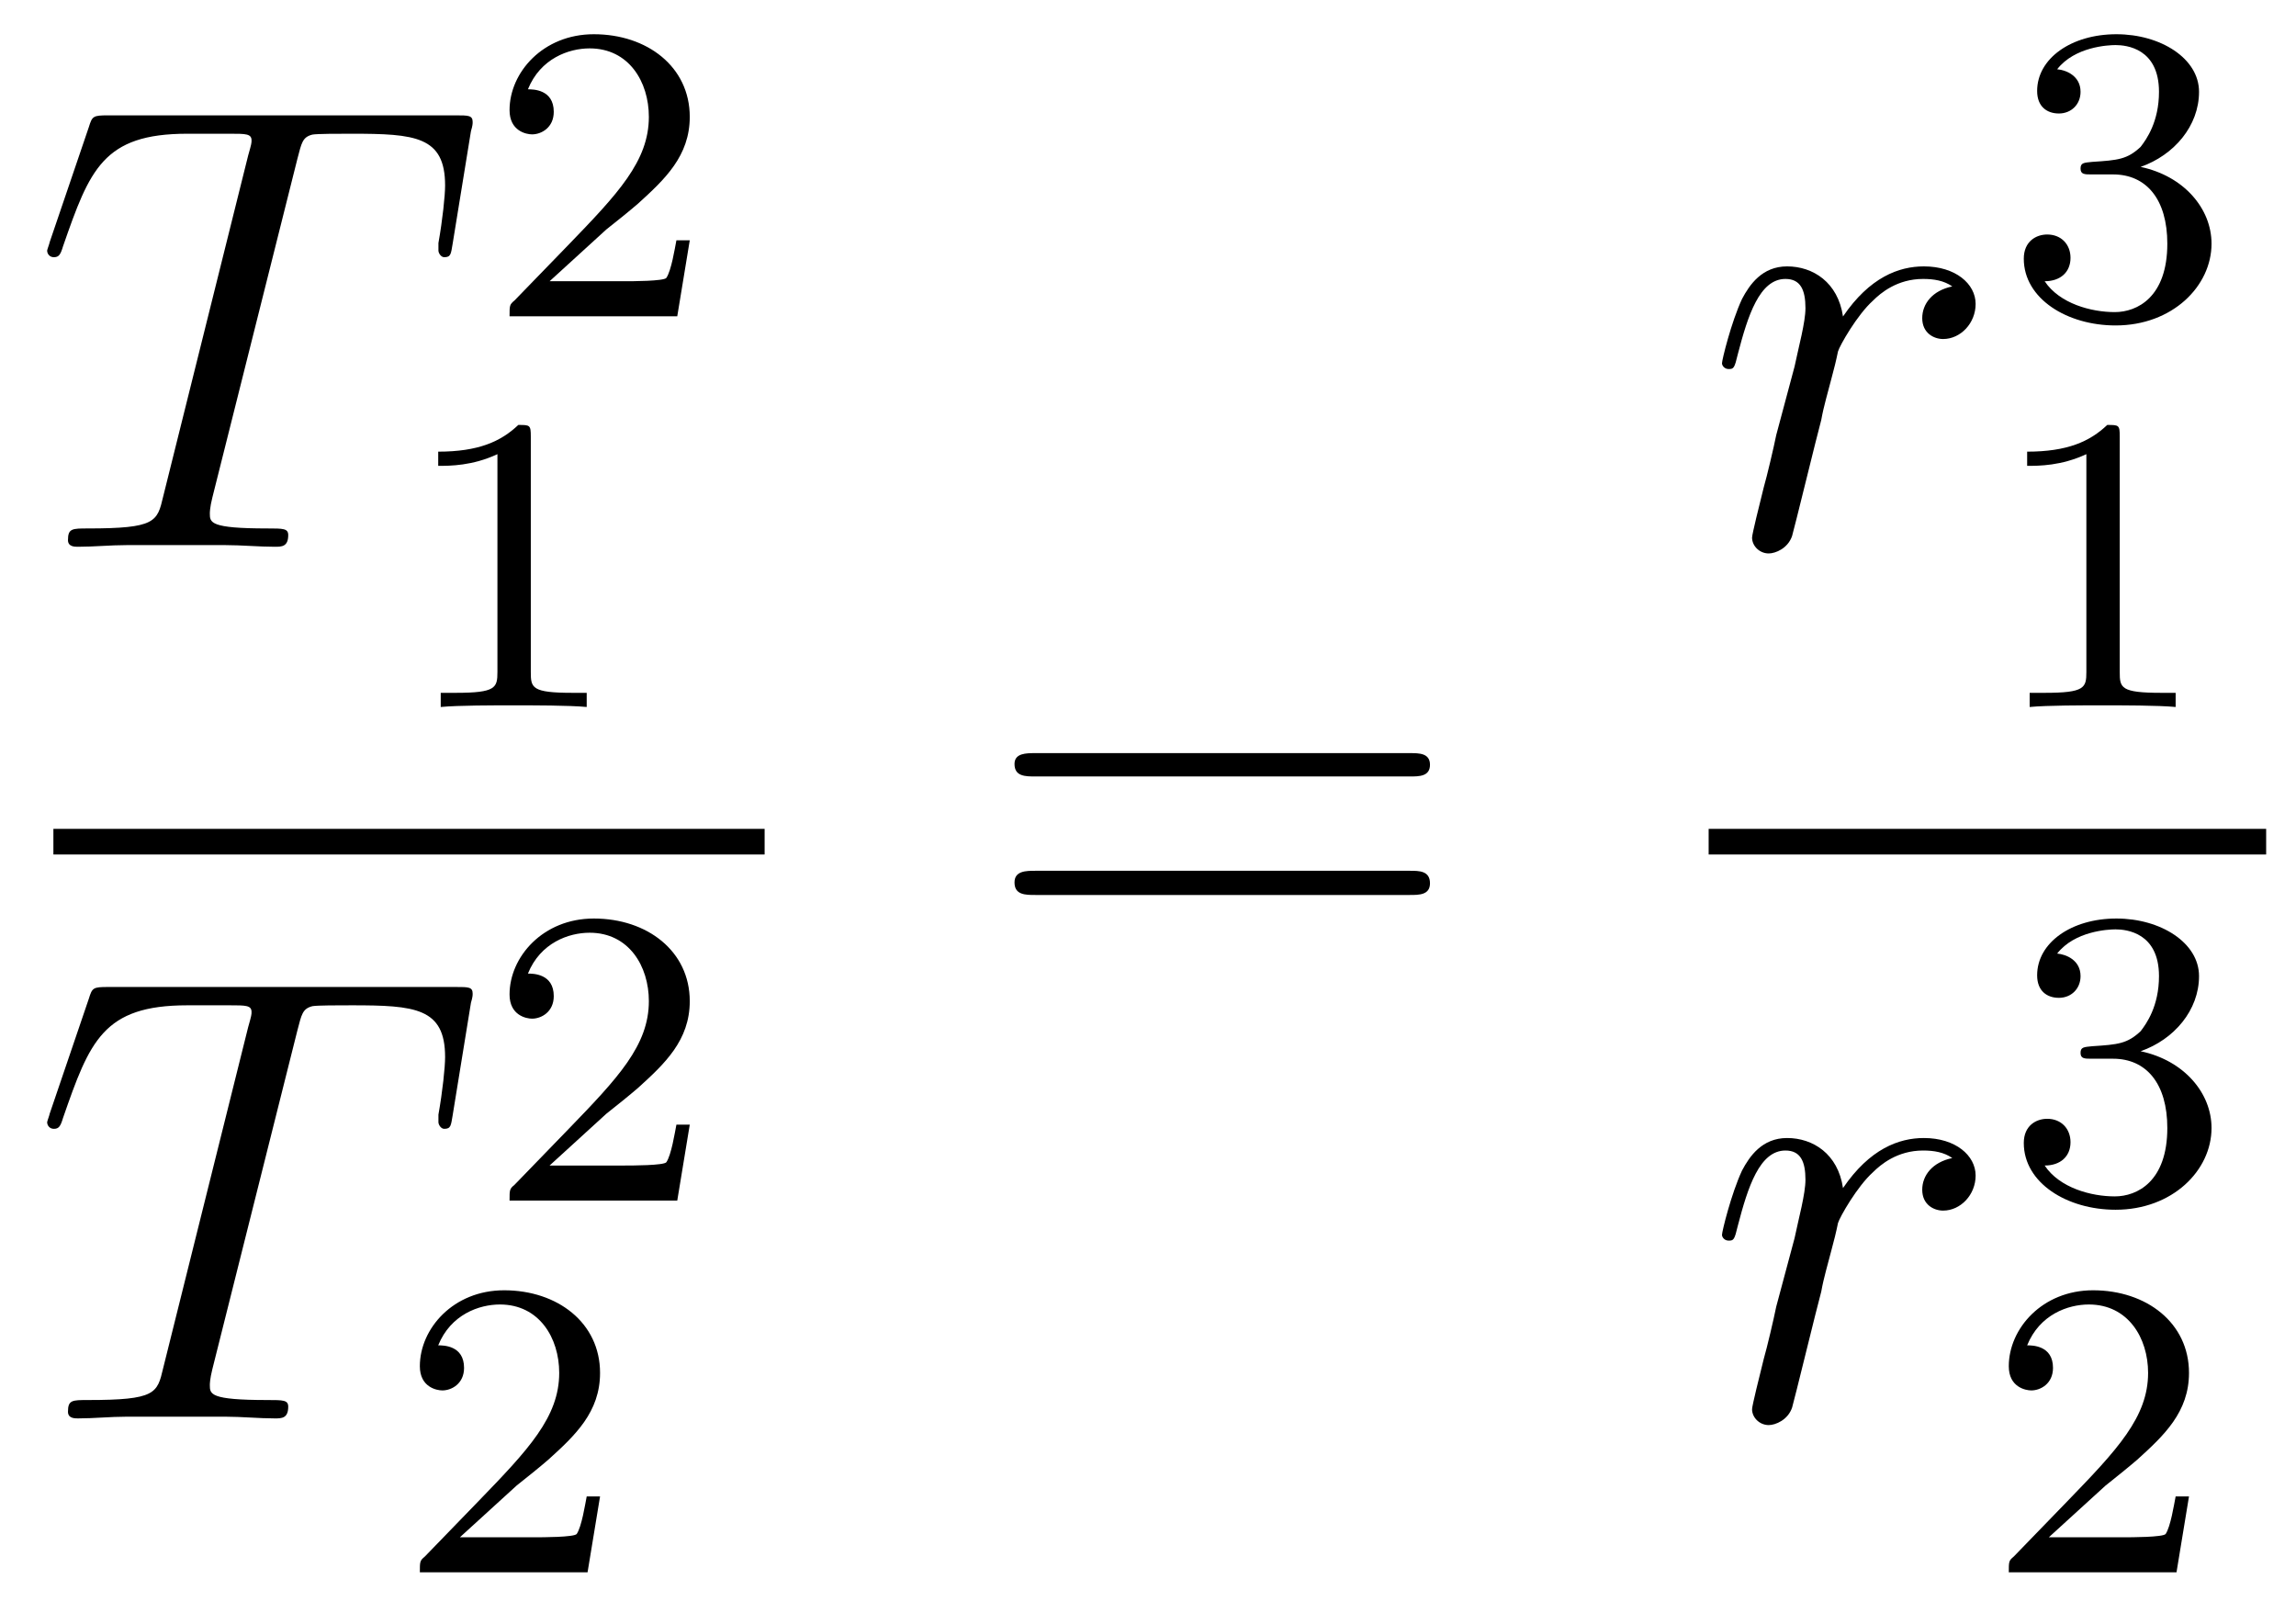<?xml version='1.0'?>
<!-- This file was generated by dvisvgm 1.9.2 -->
<svg height='30pt' version='1.1' viewBox='0 -30 43 30' width='43pt' xmlns='http://www.w3.org/2000/svg' xmlns:xlink='http://www.w3.org/1999/xlink'>
<g id='page1'>
<g transform='matrix(1 0 0 1 -129 637)'>
<path d='M134.57 -664.027C134.648 -664.324 134.664 -664.434 134.852 -664.48C134.945 -664.496 135.336 -664.496 135.586 -664.496C136.773 -664.496 137.336 -664.449 137.336 -663.527C137.336 -663.34 137.289 -662.887 137.211 -662.449V-662.309C137.211 -662.262 137.258 -662.184 137.32 -662.184C137.445 -662.184 137.445 -662.246 137.477 -662.434L137.82 -664.543C137.852 -664.652 137.852 -664.684 137.852 -664.715C137.852 -664.84 137.773 -664.84 137.539 -664.84H131.023C130.742 -664.84 130.727 -664.824 130.664 -664.621L129.93 -662.465C129.93 -662.449 129.883 -662.324 129.883 -662.309C129.883 -662.246 129.93 -662.184 130.008 -662.184C130.102 -662.184 130.133 -662.23 130.18 -662.387C130.68 -663.824 130.93 -664.496 132.508 -664.496H133.305C133.602 -664.496 133.711 -664.496 133.711 -664.371C133.711 -664.324 133.711 -664.309 133.648 -664.09L132.055 -657.699C131.945 -657.231 131.914 -657.105 130.648 -657.105C130.352 -657.105 130.273 -657.105 130.273 -656.887C130.273 -656.762 130.398 -656.762 130.461 -656.762C130.758 -656.762 131.07 -656.793 131.367 -656.793H133.227C133.523 -656.793 133.852 -656.762 134.148 -656.762C134.273 -656.762 134.398 -656.762 134.398 -656.98C134.398 -657.105 134.305 -657.105 134.008 -657.105C132.93 -657.105 132.93 -657.215 132.93 -657.387C132.93 -657.402 132.93 -657.496 132.977 -657.684L134.57 -664.027ZM136.441 -656.762' fill-rule='evenodd'/>
<path d='M140.355 -662.703C140.496 -662.812 140.824 -663.078 140.949 -663.187C141.449 -663.641 141.918 -664.078 141.918 -664.812C141.918 -665.75 141.121 -666.359 140.121 -666.359C139.168 -666.359 138.543 -665.641 138.543 -664.938C138.543 -664.547 138.855 -664.484 138.965 -664.484C139.137 -664.484 139.371 -664.609 139.371 -664.906C139.371 -665.328 138.981 -665.328 138.887 -665.328C139.121 -665.906 139.652 -666.094 140.043 -666.094C140.777 -666.094 141.152 -665.469 141.152 -664.812C141.152 -663.984 140.574 -663.375 139.637 -662.406L138.637 -661.375C138.543 -661.297 138.543 -661.281 138.543 -661.078H141.684L141.918 -662.5H141.668C141.637 -662.344 141.574 -661.938 141.48 -661.797C141.434 -661.734 140.824 -661.734 140.699 -661.734H139.293L140.355 -662.703ZM142.32 -661.078' fill-rule='evenodd'/>
<path d='M138.941 -658.824C138.941 -659.043 138.926 -659.043 138.707 -659.043C138.379 -658.731 137.957 -658.543 137.207 -658.543V-658.277C137.426 -658.277 137.848 -658.277 138.316 -658.496V-654.418C138.316 -654.121 138.285 -654.027 137.535 -654.027H137.254V-653.762C137.582 -653.793 138.254 -653.793 138.613 -653.793C138.973 -653.793 139.66 -653.793 139.988 -653.762V-654.027H139.723C138.957 -654.027 138.941 -654.121 138.941 -654.418V-658.824ZM140.641 -653.762' fill-rule='evenodd'/>
<path d='M130 -651H143.32V-651.48H130'/>
<path d='M134.57 -647.707C134.648 -648.004 134.664 -648.113 134.852 -648.16C134.945 -648.176 135.336 -648.176 135.586 -648.176C136.773 -648.176 137.336 -648.129 137.336 -647.207C137.336 -647.019 137.289 -646.566 137.211 -646.129V-645.988C137.211 -645.941 137.258 -645.863 137.32 -645.863C137.445 -645.863 137.445 -645.926 137.477 -646.113L137.82 -648.223C137.852 -648.332 137.852 -648.363 137.852 -648.395C137.852 -648.519 137.773 -648.519 137.539 -648.519H131.023C130.742 -648.519 130.727 -648.504 130.664 -648.301L129.93 -646.145C129.93 -646.129 129.883 -646.004 129.883 -645.988C129.883 -645.926 129.93 -645.863 130.008 -645.863C130.102 -645.863 130.133 -645.91 130.18 -646.066C130.68 -647.504 130.93 -648.176 132.508 -648.176H133.305C133.602 -648.176 133.711 -648.176 133.711 -648.051C133.711 -648.004 133.711 -647.988 133.648 -647.769L132.055 -641.379C131.945 -640.91 131.914 -640.785 130.648 -640.785C130.352 -640.785 130.273 -640.785 130.273 -640.566C130.273 -640.441 130.398 -640.441 130.461 -640.441C130.758 -640.441 131.07 -640.473 131.367 -640.473H133.227C133.523 -640.473 133.852 -640.441 134.148 -640.441C134.273 -640.441 134.398 -640.441 134.398 -640.66C134.398 -640.785 134.305 -640.785 134.008 -640.785C132.93 -640.785 132.93 -640.895 132.93 -641.066C132.93 -641.082 132.93 -641.176 132.977 -641.363L134.57 -647.707ZM136.441 -640.441' fill-rule='evenodd'/>
<path d='M140.355 -646.145C140.496 -646.254 140.824 -646.52 140.949 -646.629C141.449 -647.082 141.918 -647.52 141.918 -648.254C141.918 -649.191 141.121 -649.801 140.121 -649.801C139.168 -649.801 138.543 -649.082 138.543 -648.379C138.543 -647.988 138.855 -647.926 138.965 -647.926C139.137 -647.926 139.371 -648.051 139.371 -648.348C139.371 -648.77 138.981 -648.77 138.887 -648.77C139.121 -649.348 139.652 -649.535 140.043 -649.535C140.777 -649.535 141.152 -648.91 141.152 -648.254C141.152 -647.426 140.574 -646.816 139.637 -645.848L138.637 -644.816C138.543 -644.738 138.543 -644.723 138.543 -644.52H141.684L141.918 -645.941H141.668C141.637 -645.785 141.574 -645.379 141.48 -645.238C141.434 -645.176 140.824 -645.176 140.699 -645.176H139.293L140.355 -646.145ZM142.32 -644.52' fill-rule='evenodd'/>
<path d='M138.676 -639.184C138.816 -639.293 139.145 -639.559 139.269 -639.668C139.77 -640.121 140.238 -640.559 140.238 -641.293C140.238 -642.231 139.441 -642.84 138.441 -642.84C137.488 -642.84 136.863 -642.121 136.863 -641.418C136.863 -641.027 137.176 -640.965 137.285 -640.965C137.457 -640.965 137.691 -641.09 137.691 -641.387C137.691 -641.809 137.301 -641.809 137.207 -641.809C137.441 -642.387 137.973 -642.574 138.363 -642.574C139.098 -642.574 139.473 -641.949 139.473 -641.293C139.473 -640.465 138.894 -639.855 137.957 -638.887L136.957 -637.855C136.863 -637.777 136.863 -637.762 136.863 -637.559H140.004L140.238 -638.98H139.988C139.957 -638.824 139.895 -638.418 139.801 -638.277C139.754 -638.215 139.145 -638.215 139.02 -638.215H137.613L138.676 -639.184ZM140.641 -637.559' fill-rule='evenodd'/>
<path d='M155.406 -652.461C155.578 -652.461 155.781 -652.461 155.781 -652.68C155.781 -652.898 155.578 -652.898 155.406 -652.898H148.391C148.219 -652.898 148 -652.898 148 -652.695C148 -652.461 148.203 -652.461 148.391 -652.461H155.406ZM155.406 -650.242C155.578 -650.242 155.781 -650.242 155.781 -650.461C155.781 -650.695 155.578 -650.695 155.406 -650.695H148.391C148.219 -650.695 148 -650.695 148 -650.477C148 -650.242 148.203 -650.242 148.391 -650.242H155.406ZM156.477 -648.602' fill-rule='evenodd'/>
<path d='M165.563 -661.637C165.188 -661.559 165 -661.309 165 -661.043C165 -660.762 165.219 -660.652 165.391 -660.652C165.719 -660.652 166 -660.949 166 -661.309C166 -661.684 165.625 -662.012 165.031 -662.012C164.562 -662.012 164.016 -661.809 163.516 -661.074C163.422 -661.715 162.953 -662.012 162.469 -662.012C162 -662.012 161.766 -661.668 161.625 -661.402C161.422 -660.965 161.25 -660.262 161.25 -660.199C161.25 -660.152 161.297 -660.09 161.375 -660.09C161.469 -660.09 161.484 -660.105 161.547 -660.371C161.734 -661.09 161.953 -661.777 162.438 -661.777C162.719 -661.777 162.813 -661.574 162.813 -661.23C162.813 -660.965 162.687 -660.512 162.609 -660.137L162.266 -658.855C162.219 -658.621 162.094 -658.09 162.031 -657.871C161.953 -657.559 161.813 -656.996 161.813 -656.934C161.813 -656.777 161.953 -656.637 162.125 -656.637C162.25 -656.637 162.484 -656.73 162.563 -656.965C162.594 -657.059 163.031 -658.855 163.109 -659.137C163.156 -659.402 163.234 -659.652 163.297 -659.902C163.344 -660.074 163.391 -660.262 163.422 -660.418C163.453 -660.527 163.781 -661.105 164.078 -661.371C164.219 -661.512 164.531 -661.777 165.016 -661.777C165.219 -661.777 165.406 -661.746 165.563 -661.637ZM166.199 -656.762' fill-rule='evenodd'/>
<path d='M168.574 -663.734C169.199 -663.734 169.59 -663.266 169.59 -662.437C169.59 -661.437 169.027 -661.156 168.606 -661.156C168.168 -661.156 167.574 -661.312 167.293 -661.734C167.59 -661.734 167.777 -661.906 167.777 -662.172C167.777 -662.422 167.605 -662.609 167.34 -662.609C167.137 -662.609 166.902 -662.484 166.902 -662.156C166.902 -661.406 167.715 -660.906 168.621 -660.906C169.684 -660.906 170.418 -661.641 170.418 -662.437C170.418 -663.094 169.902 -663.703 169.09 -663.875C169.715 -664.094 170.184 -664.641 170.184 -665.281C170.184 -665.906 169.465 -666.359 168.637 -666.359C167.793 -666.359 167.152 -665.906 167.152 -665.297C167.152 -665 167.34 -664.875 167.559 -664.875C167.793 -664.875 167.965 -665.047 167.965 -665.281C167.965 -665.578 167.699 -665.688 167.527 -665.703C167.856 -666.125 168.48 -666.156 168.621 -666.156C168.824 -666.156 169.434 -666.094 169.434 -665.281C169.434 -664.719 169.199 -664.391 169.09 -664.25C168.84 -664.016 168.668 -664 168.184 -663.969C168.027 -663.953 167.965 -663.953 167.965 -663.844C167.965 -663.734 168.043 -663.734 168.168 -663.734H168.574ZM170.758 -661.078' fill-rule='evenodd'/>
<path d='M168.699 -658.824C168.699 -659.043 168.684 -659.043 168.465 -659.043C168.137 -658.731 167.715 -658.543 166.965 -658.543V-658.277C167.184 -658.277 167.605 -658.277 168.074 -658.496V-654.418C168.074 -654.121 168.043 -654.027 167.293 -654.027H167.012V-653.762C167.34 -653.793 168.012 -653.793 168.371 -653.793C168.73 -653.793 169.418 -653.793 169.746 -653.762V-654.027H169.48C168.715 -654.027 168.699 -654.121 168.699 -654.418V-658.824ZM170.398 -653.762' fill-rule='evenodd'/>
<path d='M161 -651H171.441V-651.48H161'/>
<path d='M165.563 -645.316C165.188 -645.238 165 -644.988 165 -644.723C165 -644.441 165.219 -644.332 165.391 -644.332C165.719 -644.332 166 -644.629 166 -644.988C166 -645.363 165.625 -645.691 165.031 -645.691C164.562 -645.691 164.016 -645.488 163.516 -644.754C163.422 -645.395 162.953 -645.691 162.469 -645.691C162 -645.691 161.766 -645.348 161.625 -645.082C161.422 -644.645 161.25 -643.941 161.25 -643.879C161.25 -643.832 161.297 -643.77 161.375 -643.77C161.469 -643.77 161.484 -643.785 161.547 -644.051C161.734 -644.769 161.953 -645.457 162.438 -645.457C162.719 -645.457 162.813 -645.254 162.813 -644.91C162.813 -644.645 162.687 -644.191 162.609 -643.816L162.266 -642.535C162.219 -642.301 162.094 -641.769 162.031 -641.551C161.953 -641.238 161.813 -640.676 161.813 -640.613C161.813 -640.457 161.953 -640.316 162.125 -640.316C162.25 -640.316 162.484 -640.41 162.563 -640.644C162.594 -640.738 163.031 -642.535 163.109 -642.816C163.156 -643.082 163.234 -643.332 163.297 -643.582C163.344 -643.754 163.391 -643.941 163.422 -644.098C163.453 -644.207 163.781 -644.785 164.078 -645.051C164.219 -645.191 164.531 -645.457 165.016 -645.457C165.219 -645.457 165.406 -645.426 165.563 -645.316ZM166.199 -640.441' fill-rule='evenodd'/>
<path d='M168.574 -647.176C169.199 -647.176 169.59 -646.707 169.59 -645.879C169.59 -644.879 169.027 -644.598 168.606 -644.598C168.168 -644.598 167.574 -644.754 167.293 -645.176C167.59 -645.176 167.777 -645.348 167.777 -645.613C167.777 -645.863 167.605 -646.051 167.34 -646.051C167.137 -646.051 166.902 -645.926 166.902 -645.598C166.902 -644.848 167.715 -644.348 168.621 -644.348C169.684 -644.348 170.418 -645.082 170.418 -645.879C170.418 -646.535 169.902 -647.145 169.09 -647.316C169.715 -647.535 170.184 -648.082 170.184 -648.723C170.184 -649.348 169.465 -649.801 168.637 -649.801C167.793 -649.801 167.152 -649.348 167.152 -648.738C167.152 -648.441 167.34 -648.316 167.559 -648.316C167.793 -648.316 167.965 -648.488 167.965 -648.723C167.965 -649.02 167.699 -649.129 167.527 -649.145C167.856 -649.566 168.48 -649.598 168.621 -649.598C168.824 -649.598 169.434 -649.535 169.434 -648.723C169.434 -648.16 169.199 -647.832 169.09 -647.691C168.84 -647.457 168.668 -647.441 168.184 -647.41C168.027 -647.394 167.965 -647.394 167.965 -647.285C167.965 -647.176 168.043 -647.176 168.168 -647.176H168.574ZM170.758 -644.52' fill-rule='evenodd'/>
<path d='M168.434 -639.184C168.574 -639.293 168.902 -639.559 169.027 -639.668C169.527 -640.121 169.996 -640.559 169.996 -641.293C169.996 -642.231 169.199 -642.84 168.199 -642.84C167.246 -642.84 166.621 -642.121 166.621 -641.418C166.621 -641.027 166.934 -640.965 167.043 -640.965C167.215 -640.965 167.449 -641.09 167.449 -641.387C167.449 -641.809 167.059 -641.809 166.965 -641.809C167.199 -642.387 167.73 -642.574 168.121 -642.574C168.855 -642.574 169.23 -641.949 169.23 -641.293C169.23 -640.465 168.652 -639.855 167.715 -638.887L166.715 -637.855C166.621 -637.777 166.621 -637.762 166.621 -637.559H169.762L169.996 -638.98H169.746C169.715 -638.824 169.652 -638.418 169.559 -638.277C169.512 -638.215 168.902 -638.215 168.777 -638.215H167.371L168.434 -639.184ZM170.398 -637.559' fill-rule='evenodd'/>
</g>
</g>
</svg>
